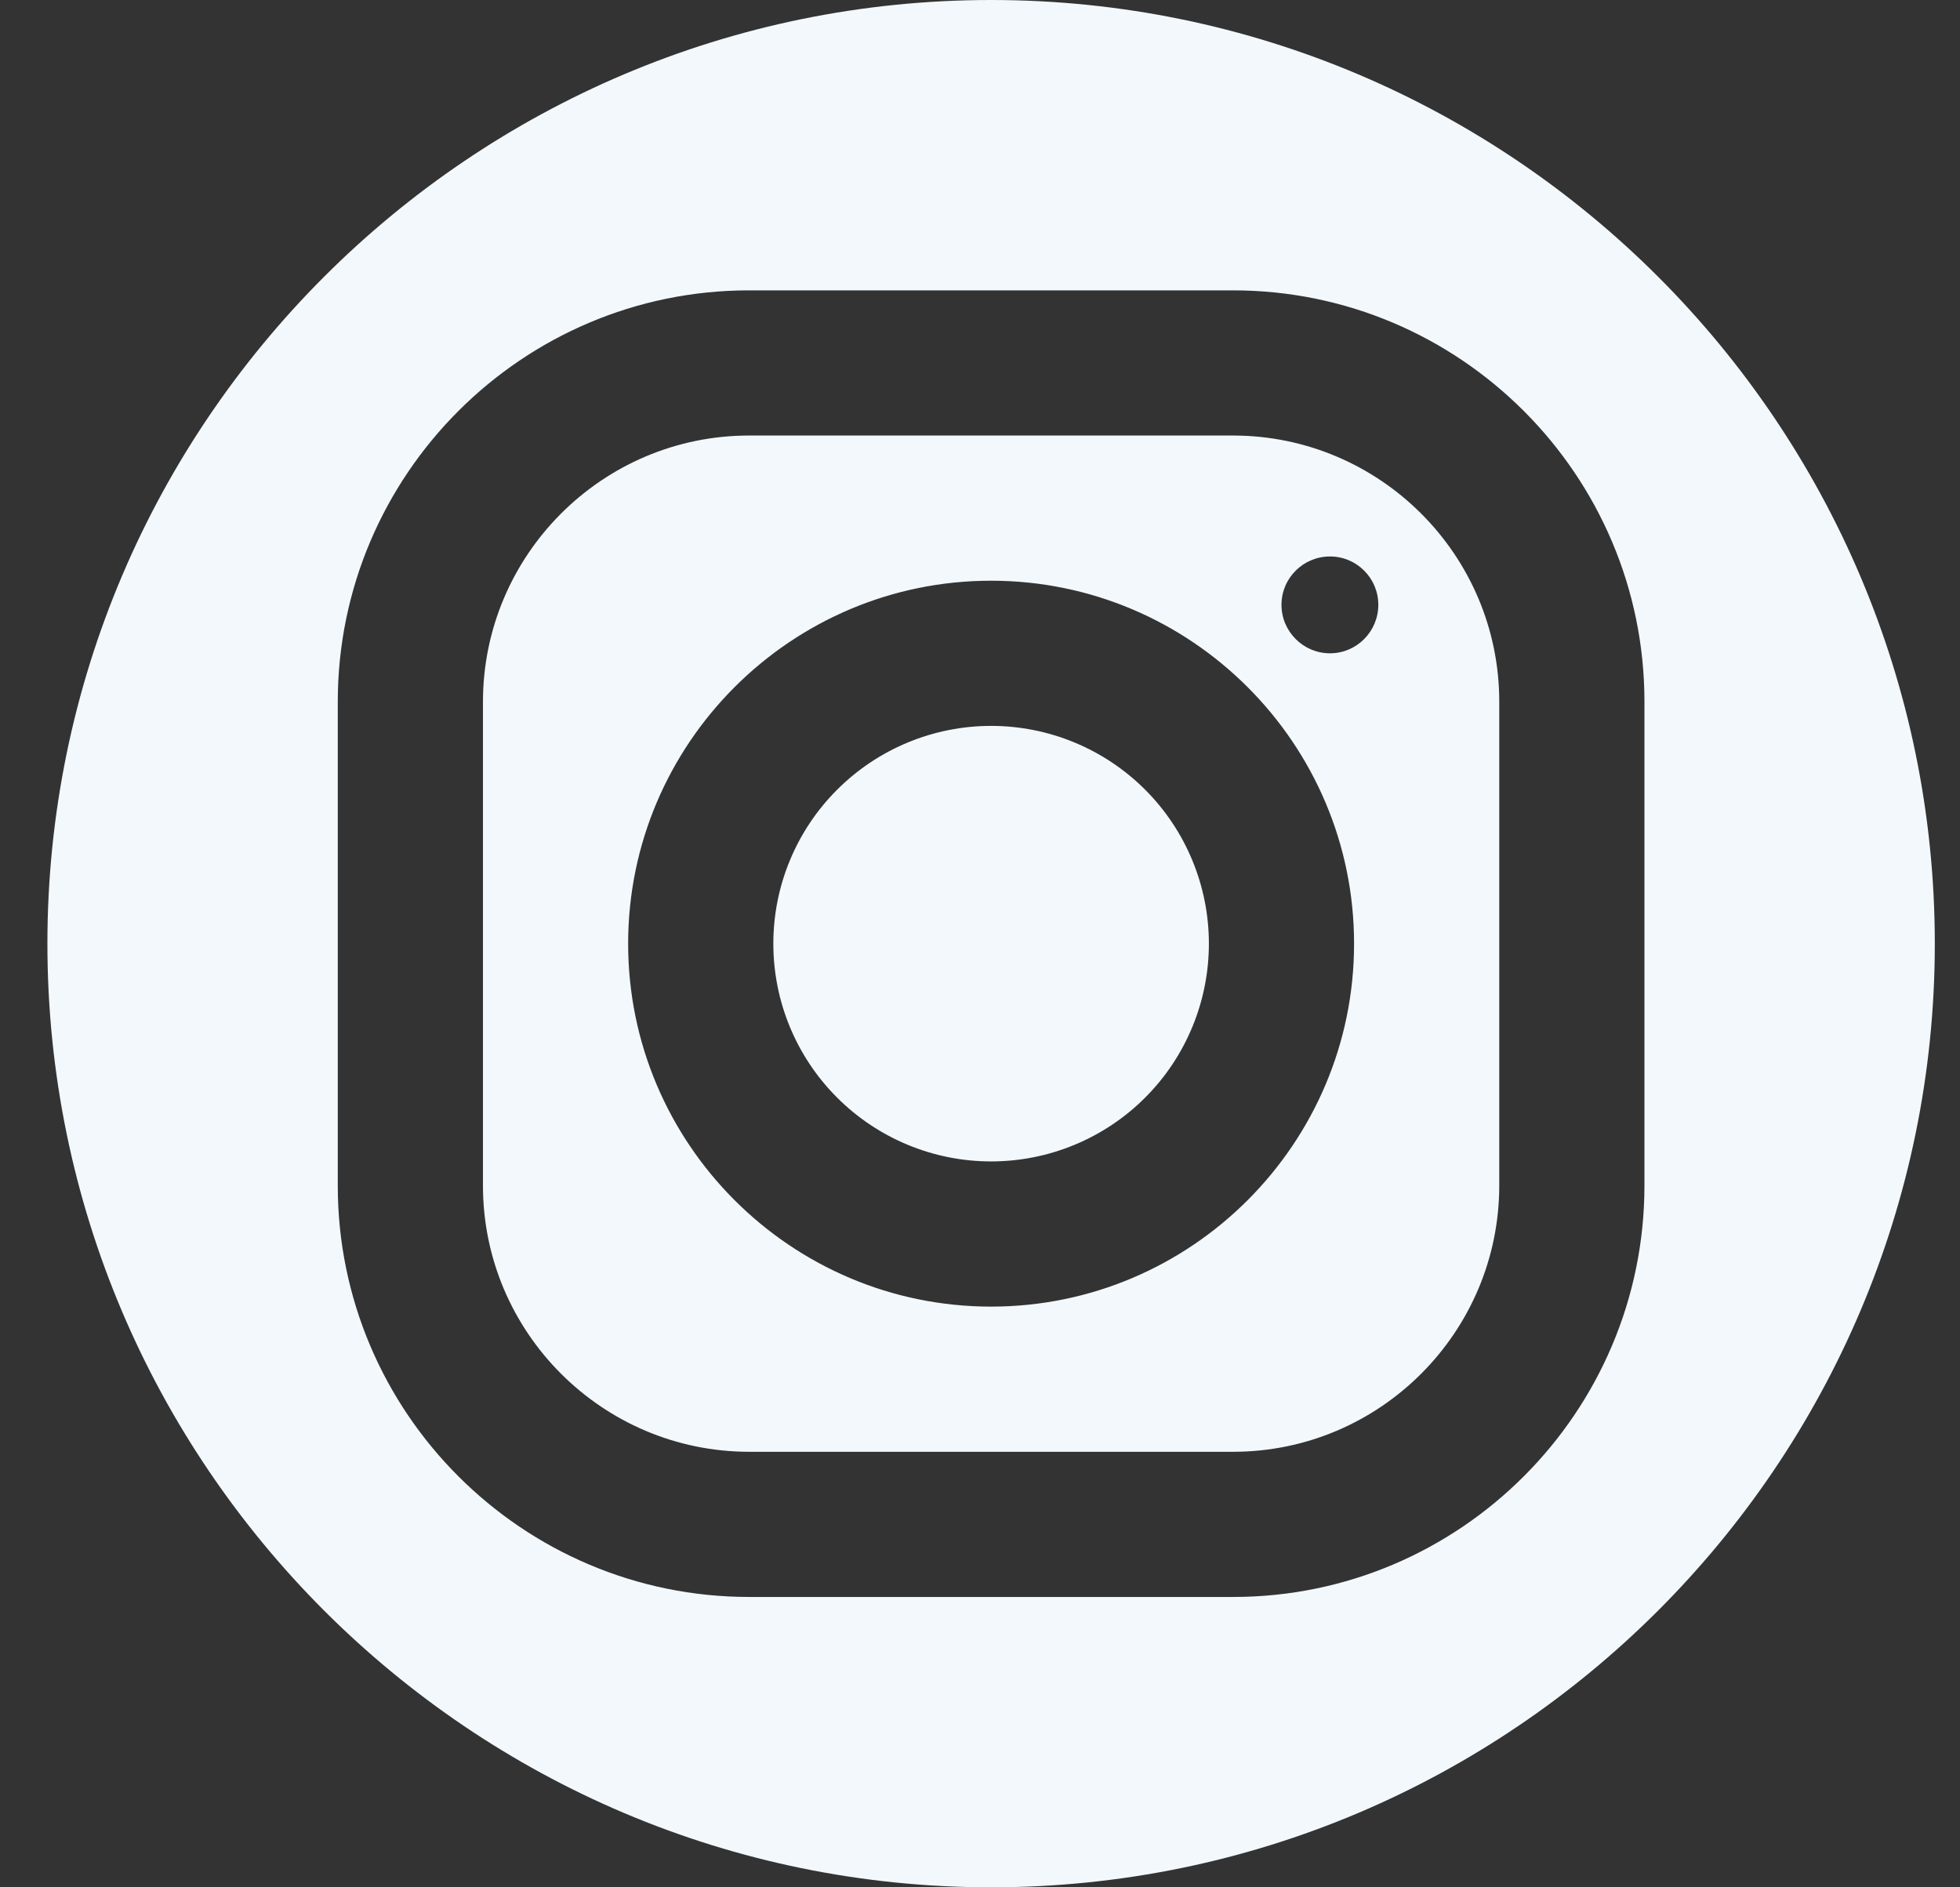 <svg width="27" height="26" viewBox="0 0 27 26" fill="none" xmlns="http://www.w3.org/2000/svg">
<rect x="0" y="0" width="27" height="26" fill="#333333" stroke="none"/>
<path d="M13.653 0C6.485 0 0.653 5.832 0.653 13C0.653 20.168 6.485 26 13.653 26C20.821 26 26.653 20.168 26.653 13C26.653 5.832 20.821 0 13.653 0ZM10.319 4H16.985C20.11 4 22.653 6.542 22.653 9.666V16.332C22.653 19.457 20.111 22 16.987 22H10.321C7.196 22 4.653 19.458 4.653 16.334V9.668C4.653 6.543 7.195 4 10.319 4ZM10.319 6C8.298 6 6.653 7.646 6.653 9.668V16.334C6.653 18.355 8.299 20 10.321 20H16.987C19.008 20 20.653 18.354 20.653 16.332V9.666C20.653 7.645 19.007 6 16.985 6H10.319ZM18.321 7.666C18.689 7.666 18.987 7.964 18.987 8.332C18.987 8.7 18.689 9 18.321 9C17.953 9 17.653 8.7 17.653 8.332C17.653 7.964 17.953 7.666 18.321 7.666ZM13.653 8C16.41 8 18.653 10.243 18.653 13C18.653 15.757 16.41 18 13.653 18C10.896 18 8.653 15.757 8.653 13C8.653 10.243 10.896 8 13.653 8ZM13.653 10C12.858 10 12.095 10.316 11.532 10.879C10.969 11.441 10.653 12.204 10.653 13C10.653 13.796 10.969 14.559 11.532 15.121C12.095 15.684 12.858 16 13.653 16C14.449 16 15.212 15.684 15.775 15.121C16.337 14.559 16.653 13.796 16.653 13C16.653 12.204 16.337 11.441 15.775 10.879C15.212 10.316 14.449 10 13.653 10Z" fill="#F2F8FC"/>
</svg>
